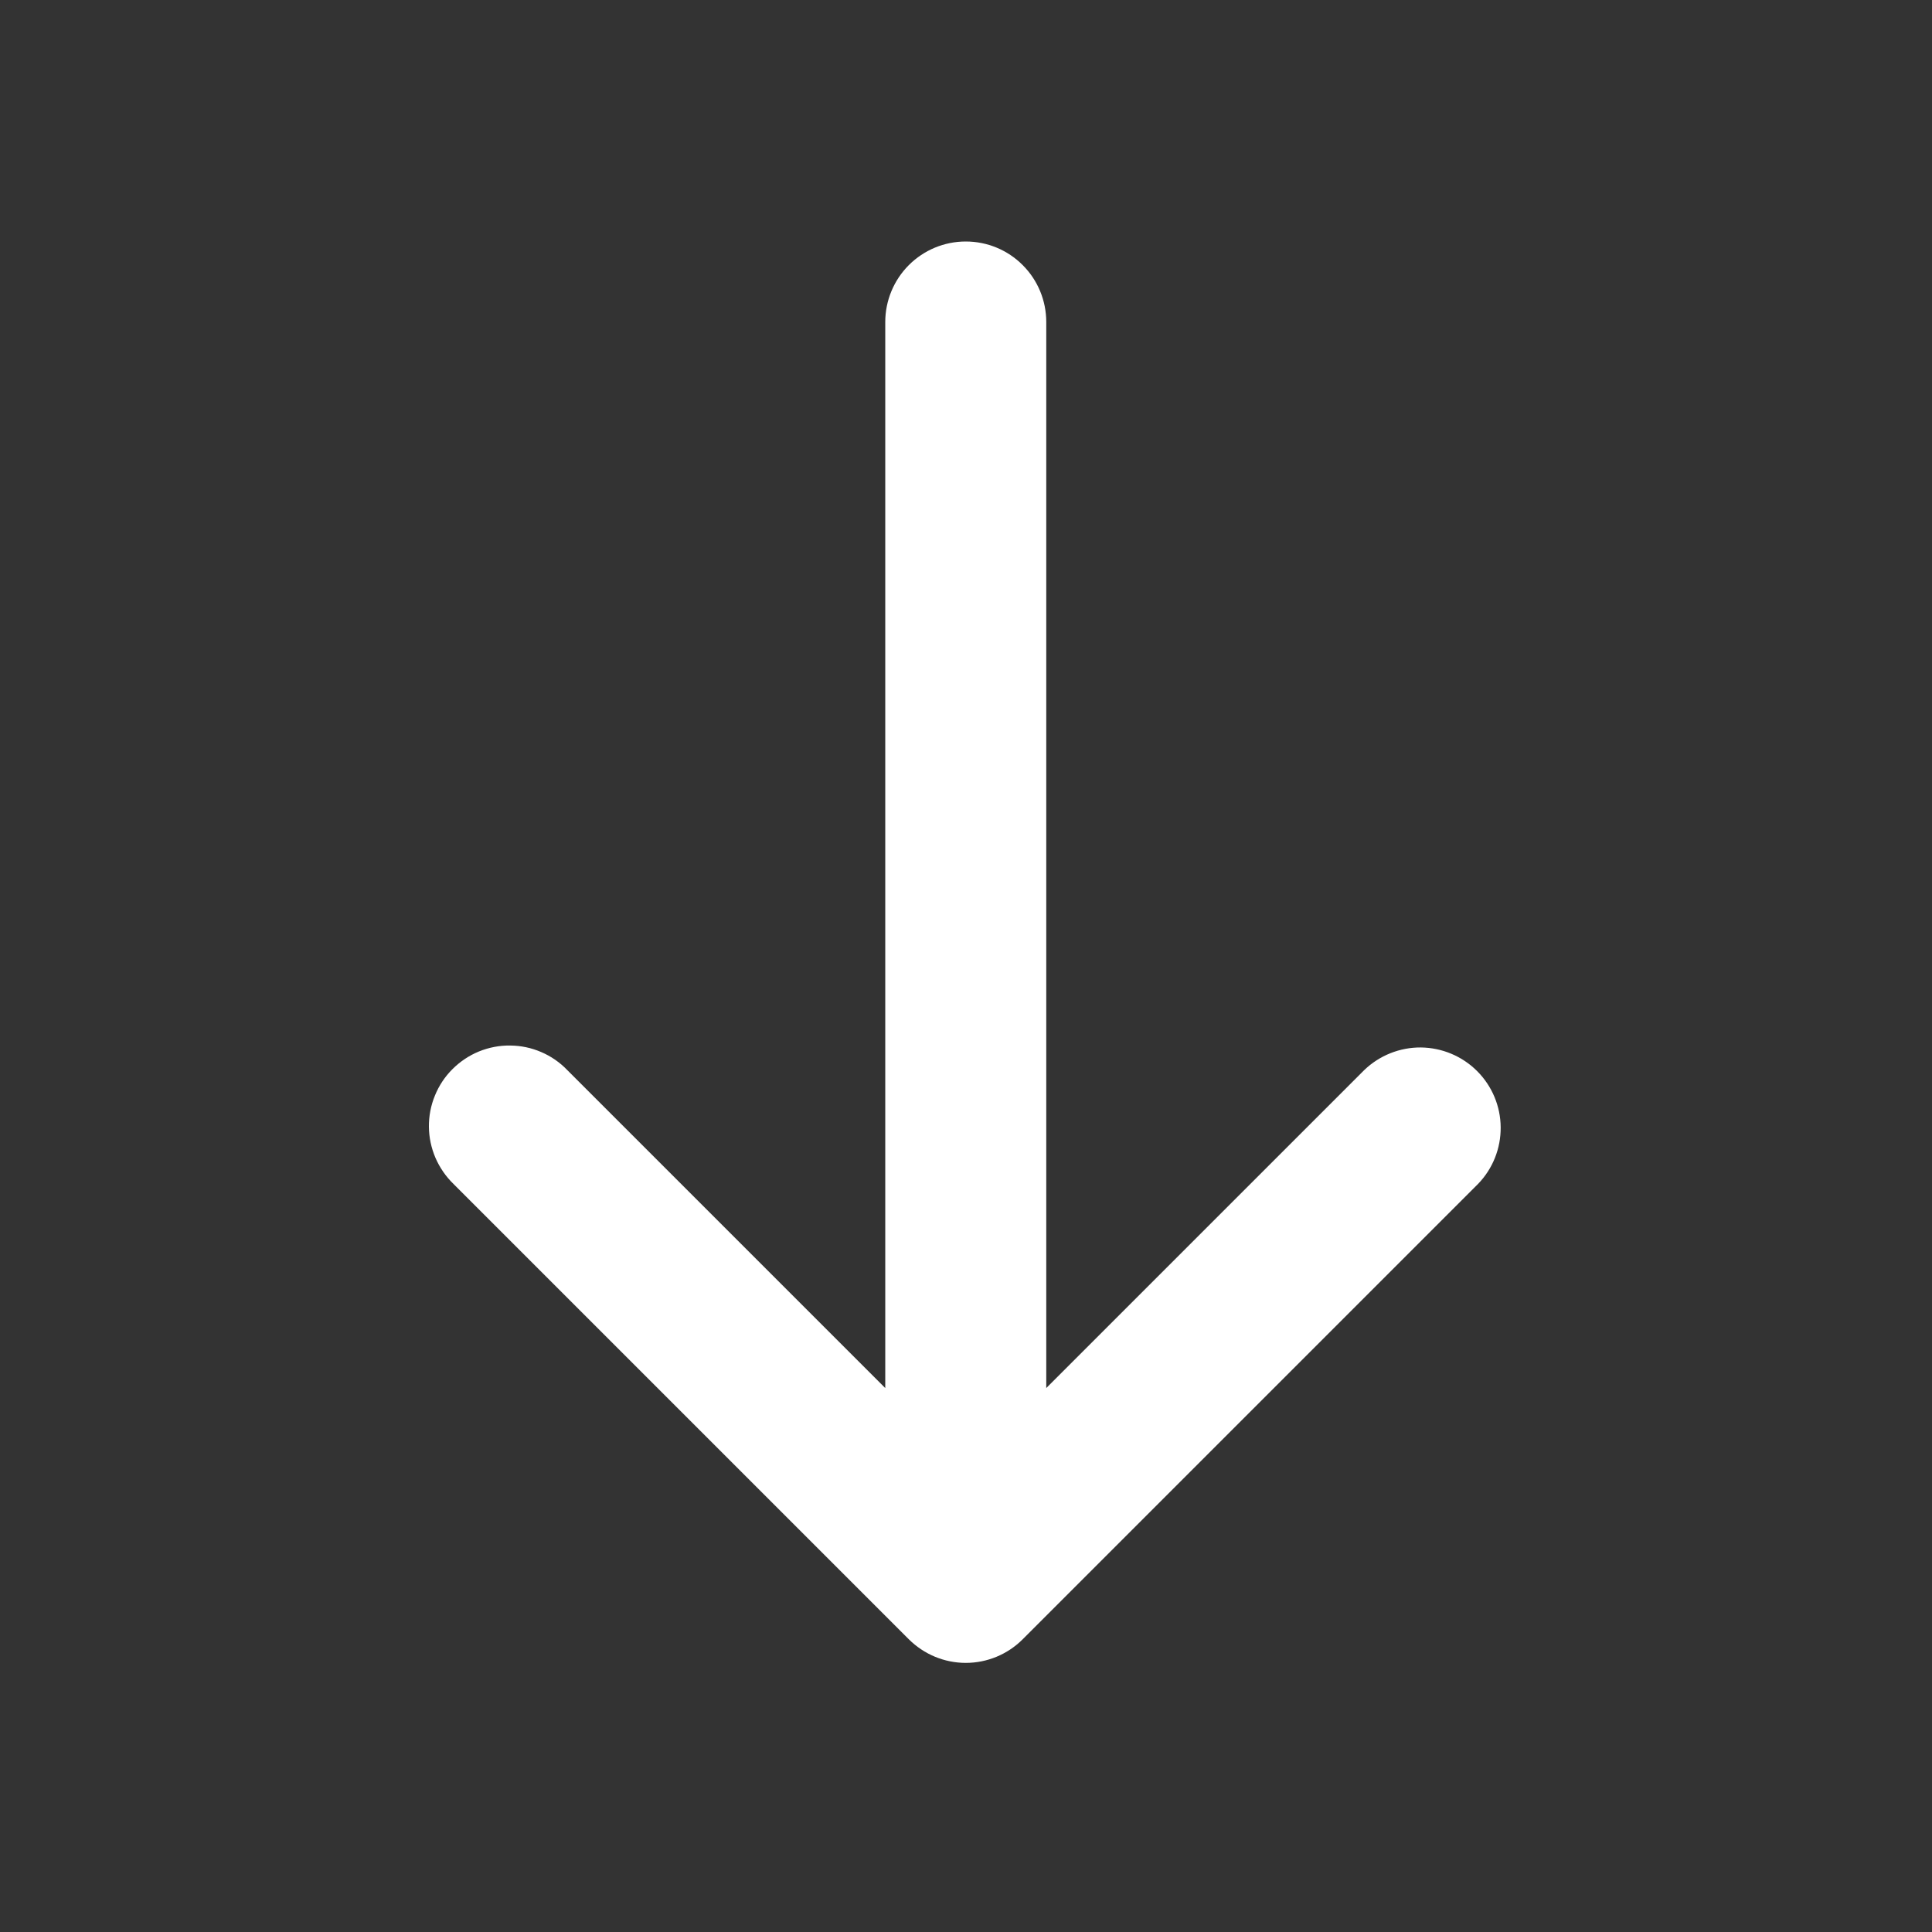<svg width="24" height="24" viewBox="0 0 24 24" fill="none" xmlns="http://www.w3.org/2000/svg">
<rect x="0" y="0" width="24" height="24" fill="#333333" stroke="none"/>
<g clip-path="url(#clip0_493_897)">
<path d="M12.704 20.364C12.517 20.551 12.263 20.657 11.997 20.657C11.732 20.657 11.478 20.551 11.29 20.364L5.633 14.707C5.538 14.615 5.462 14.504 5.409 14.382C5.357 14.26 5.329 14.129 5.328 13.996C5.327 13.864 5.352 13.732 5.403 13.609C5.453 13.486 5.527 13.374 5.621 13.281C5.715 13.187 5.827 13.112 5.949 13.062C6.072 13.012 6.204 12.986 6.337 12.988C6.47 12.989 6.601 13.016 6.723 13.069C6.845 13.121 6.955 13.197 7.047 13.293L10.997 17.243V4C10.997 3.735 11.103 3.48 11.29 3.293C11.478 3.105 11.732 3 11.997 3C12.263 3 12.517 3.105 12.704 3.293C12.892 3.48 12.997 3.735 12.997 4V17.243L16.947 13.293C17.136 13.111 17.389 13.01 17.651 13.012C17.913 13.015 18.164 13.12 18.349 13.305C18.535 13.491 18.64 13.741 18.642 14.004C18.644 14.266 18.544 14.518 18.361 14.707L12.704 20.364Z" fill="white"/>
</g>
<defs>
<clipPath id="clip0_493_897">
<rect width="24" height="24" fill="white" transform="matrix(1 0 0 -1 0 24)"/>
</clipPath>
</defs>
</svg>
